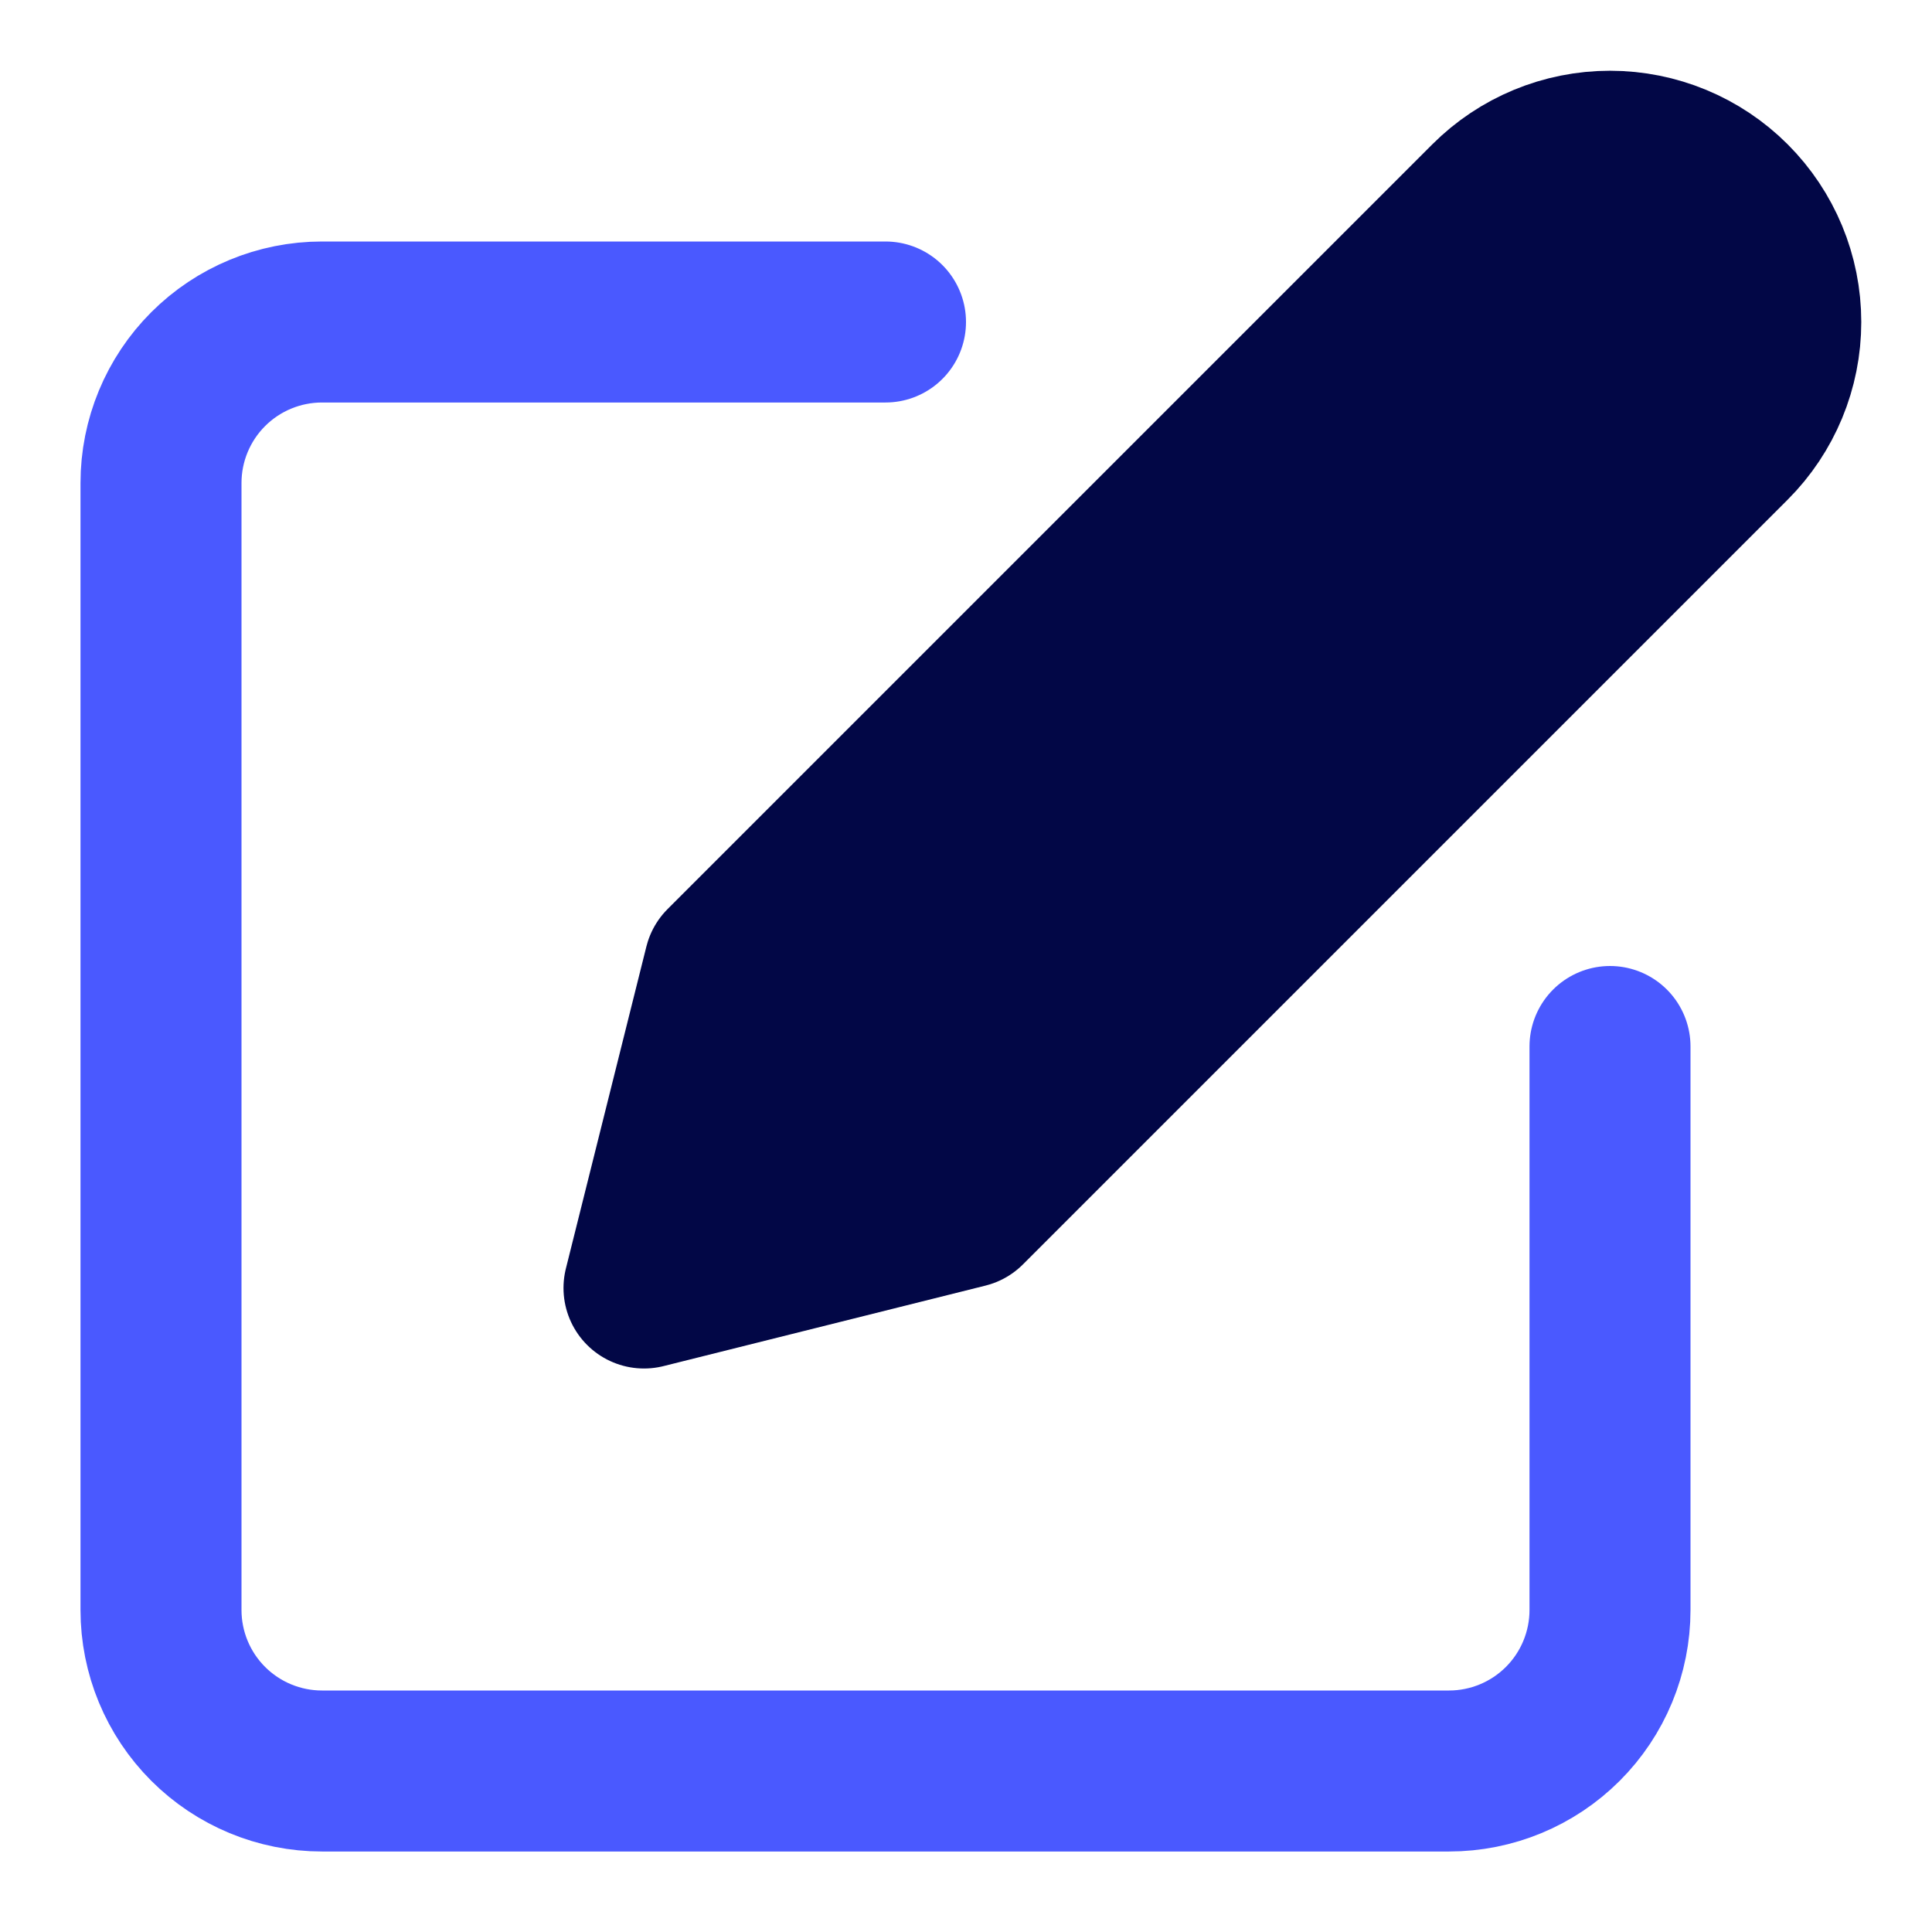 <svg width="120" height="120" viewBox="0 0 120 120" fill="none" xmlns="http://www.w3.org/2000/svg">
<path d="M55 20H20C17.348 20 14.804 21.054 12.929 22.929C11.054 24.804 10 27.348 10 30V100C10 102.652 11.054 105.196 12.929 107.071C14.804 108.946 17.348 110 20 110H90C92.652 110 95.196 108.946 97.071 107.071C98.946 105.196 100 102.652 100 100V65" stroke="#4A59FF" stroke-width="10" stroke-linecap="round" stroke-linejoin="round"/>
<path d="M92.5 12.5C94.489 10.511 97.187 9.394 100 9.394C102.813 9.394 105.511 10.511 107.5 12.5C109.489 14.489 110.607 17.187 110.607 20C110.607 22.813 109.489 25.511 107.5 27.5L60 75L40 80L45 60L92.5 12.5Z" fill="#020746" stroke="#020746" stroke-width="10" stroke-linecap="round" stroke-linejoin="round"/>
</svg>

